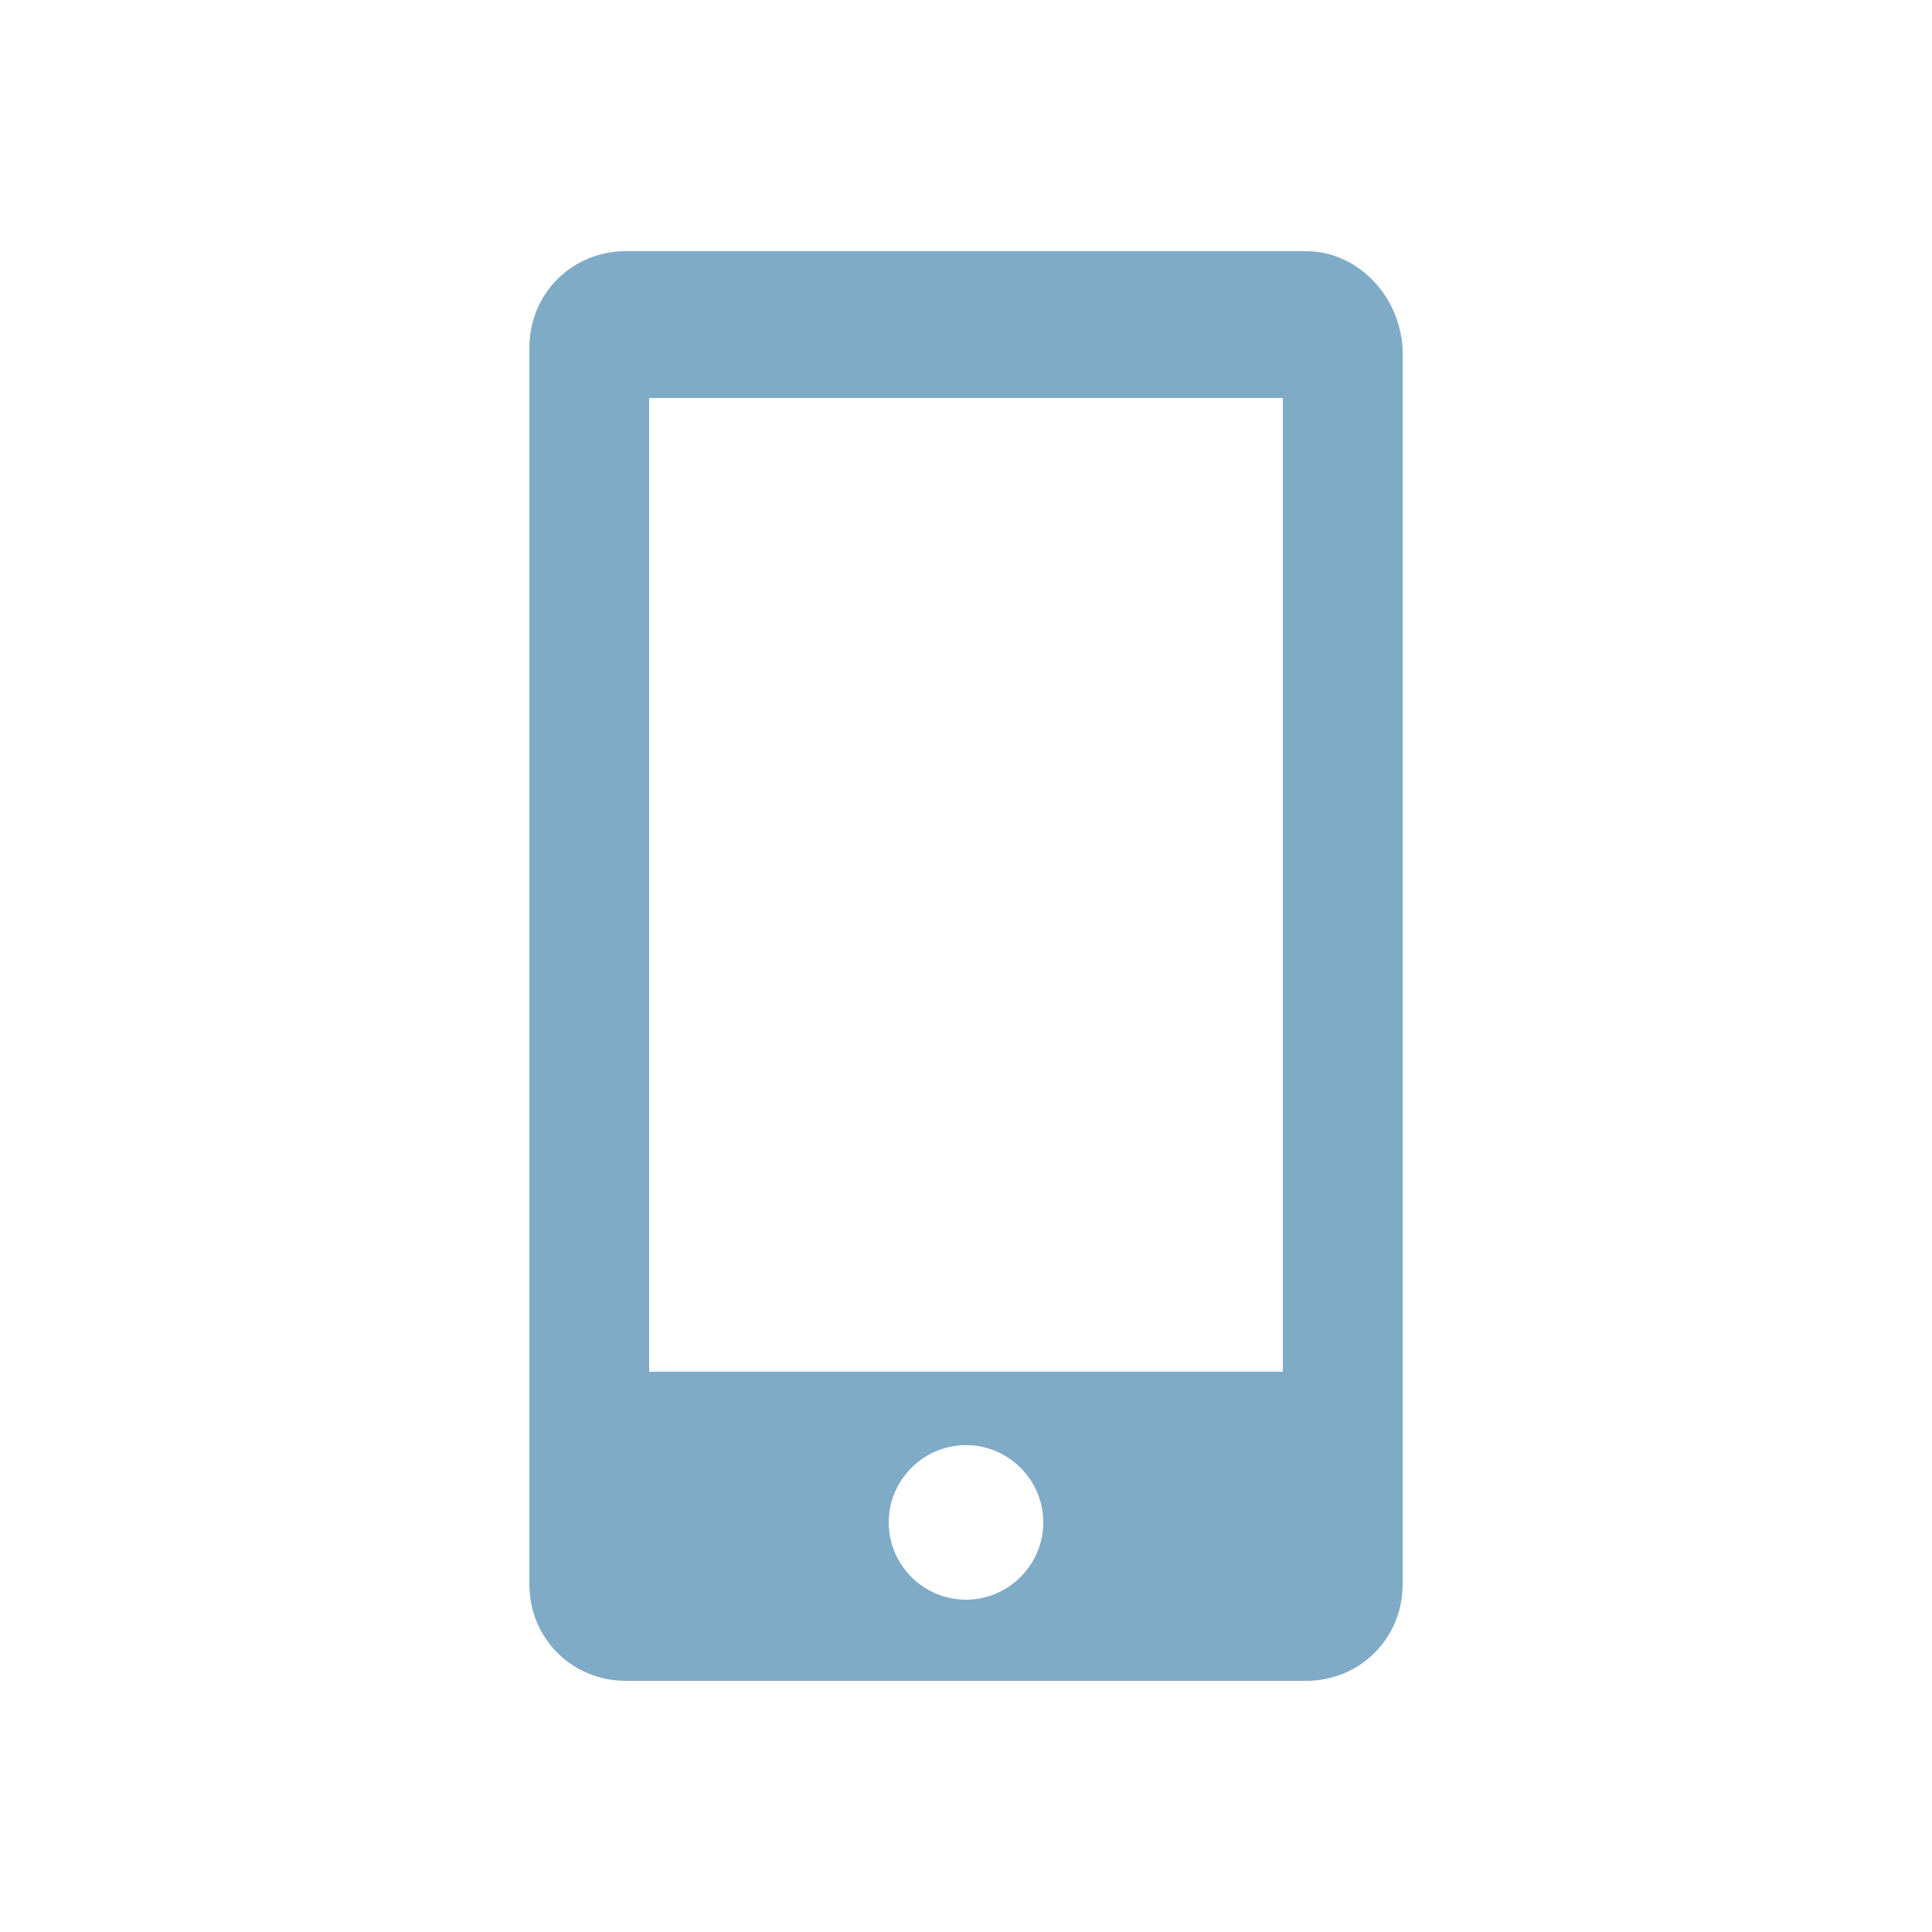 <?xml version="1.0" encoding="utf-8"?>
<!-- Generator: Adobe Illustrator 27.3.1, SVG Export Plug-In . SVG Version: 6.00 Build 0)  -->
<svg version="1.1" id="レイヤー_1" xmlns="http://www.w3.org/2000/svg" xmlns:xlink="http://www.w3.org/1999/xlink" x="0px"
	 y="0px" viewBox="0 0 50 50" style="enable-background:new 0 0 50 50;" xml:space="preserve">
<style type="text/css">
	.st0{fill:#FFFFFF;}
	.st1{fill:#80ABC7;}
</style>
<rect class="st0" width="50" height="50"/>
<path class="st1" d="M33.8,6.5H16.2c-1.4,0-2.5,1.1-2.5,2.5V41c0,1.4,1.1,2.5,2.5,2.5h17.6c1.4,0,2.5-1.1,2.5-2.5V9
	C36.2,7.6,35.1,6.5,33.8,6.5z M27,39.4c0,1.1-0.9,2-2,2s-2-0.9-2-2s0.9-2,2-2S27,38.3,27,39.4z M33.2,10.3v25.2H16.8V10.3H33.2z"/>
</svg>
